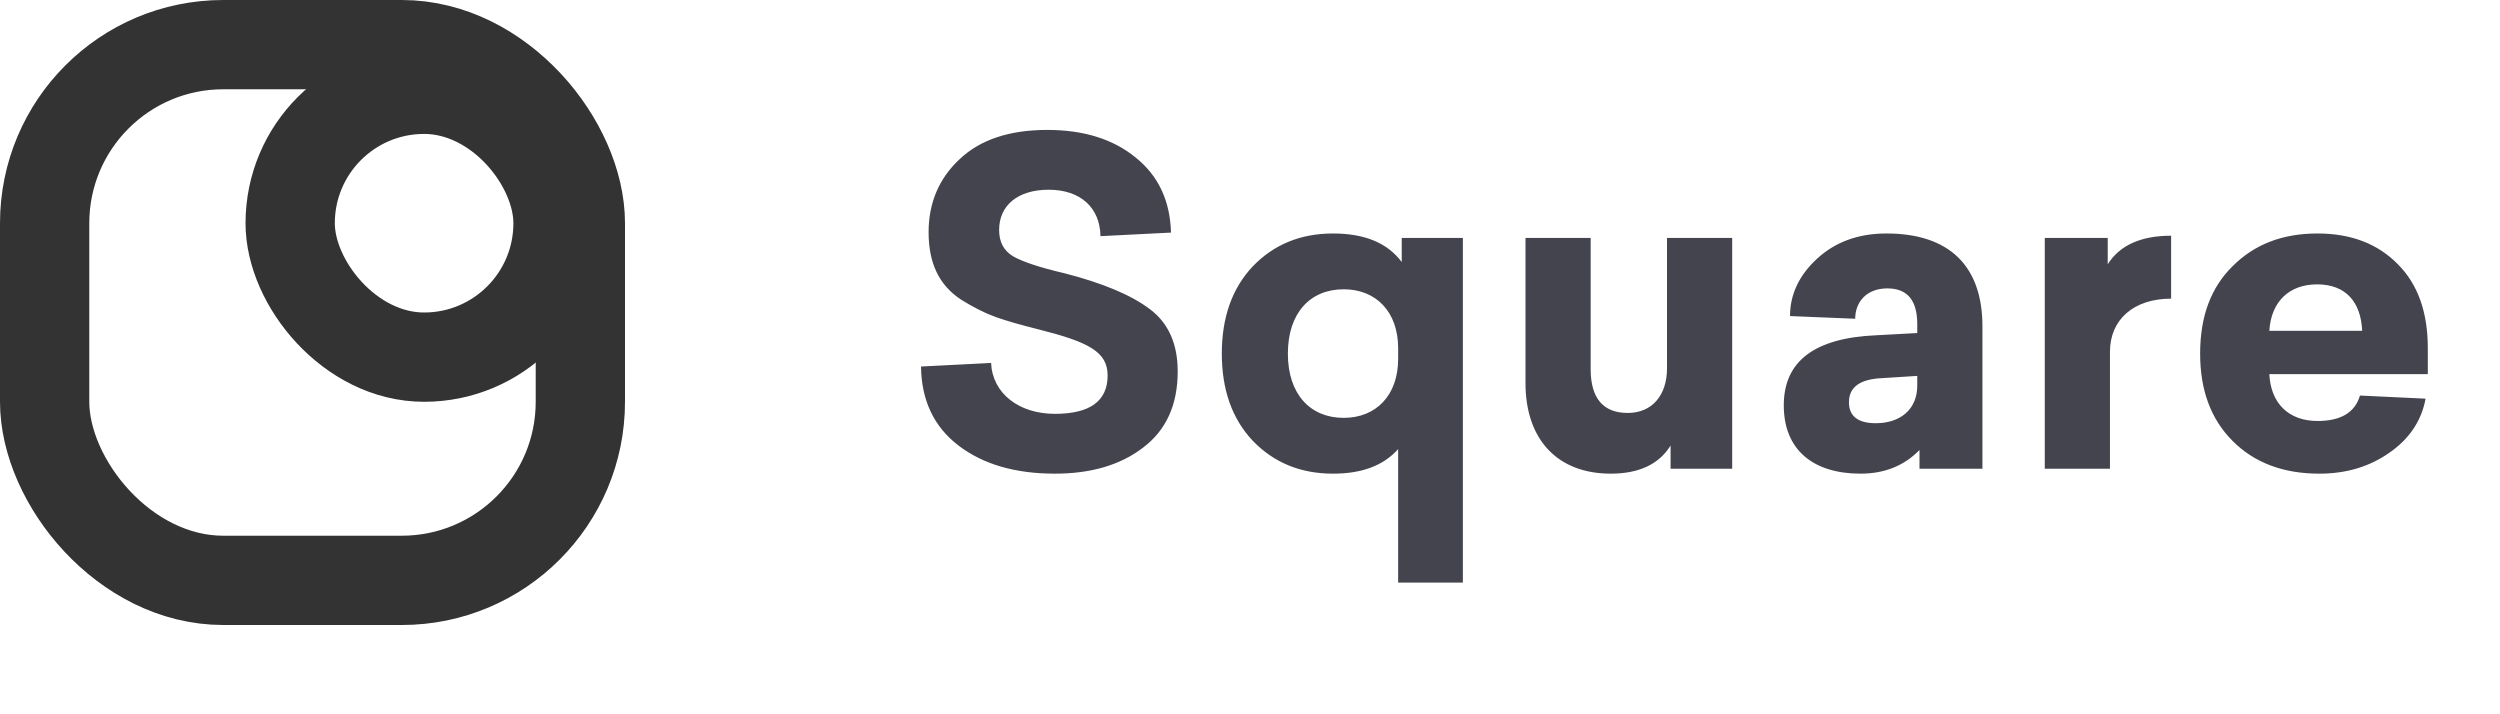 <svg width="112" height="32" viewBox="0 0 112 32" fill="none" xmlns="http://www.w3.org/2000/svg">
<path d="M46.921 5.82C45.221 5.82 43.901 6.26 42.981 7.14C42.061 8 41.601 9.1 41.601 10.4C41.601 11.78 42.061 12.78 43.081 13.44C43.601 13.76 44.101 14.02 44.601 14.2C45.101 14.38 45.741 14.56 46.541 14.76C48.761 15.32 49.621 15.76 49.621 16.82C49.621 17.96 48.841 18.54 47.261 18.54C45.641 18.54 44.461 17.62 44.401 16.26L41.261 16.42C41.281 17.94 41.841 19.12 42.941 19.96C44.041 20.8 45.481 21.22 47.261 21.22C48.861 21.22 50.181 20.84 51.201 20.06C52.241 19.28 52.761 18.14 52.761 16.64C52.761 15.4 52.341 14.46 51.501 13.84C50.681 13.22 49.401 12.68 47.681 12.24C46.561 11.98 45.801 11.72 45.381 11.48C44.961 11.22 44.761 10.84 44.761 10.3C44.761 9.2 45.601 8.5 46.981 8.5C48.401 8.5 49.281 9.3 49.301 10.58L52.461 10.42C52.421 9 51.901 7.88 50.881 7.06C49.881 6.24 48.561 5.82 46.921 5.82ZM59.717 10.46C58.257 10.46 57.057 10.96 56.117 11.94C55.197 12.92 54.737 14.22 54.737 15.84C54.737 17.46 55.197 18.76 56.117 19.74C57.057 20.72 58.257 21.22 59.717 21.22C61.017 21.22 61.977 20.86 62.637 20.12V26.1H65.537V10.66H62.797V11.74C62.157 10.88 61.137 10.46 59.717 10.46ZM60.197 12.96C61.657 12.96 62.637 13.98 62.637 15.6V16.08C62.637 17.7 61.657 18.72 60.197 18.72C58.697 18.72 57.697 17.66 57.697 15.84C57.697 14.02 58.697 12.96 60.197 12.96ZM77.602 10.66H74.682V16.5C74.682 17.7 74.022 18.5 72.922 18.5C71.822 18.5 71.262 17.84 71.262 16.54V10.66H68.342V17.16C68.342 19.7 69.782 21.22 72.162 21.22C73.422 21.22 74.322 20.8 74.842 19.96V21H77.602V10.66ZM84.513 10.46C83.253 10.46 82.213 10.84 81.393 11.6C80.593 12.34 80.193 13.2 80.193 14.16L83.113 14.28C83.113 13.54 83.613 12.92 84.553 12.92C85.453 12.92 85.893 13.46 85.893 14.52V14.92L84.053 15.02C81.293 15.14 79.913 16.18 79.913 18.16C79.913 20.14 81.213 21.22 83.353 21.22C84.433 21.22 85.313 20.86 85.993 20.16V21H88.813V14.62C88.813 11.9 87.313 10.46 84.513 10.46ZM85.893 17.28C85.893 18.34 85.133 18.96 84.033 18.96C83.233 18.96 82.833 18.64 82.833 18.02C82.833 17.34 83.333 16.98 84.333 16.94L85.893 16.84V17.28ZM97.266 10.56C95.926 10.56 94.966 10.98 94.426 11.84V10.66H91.606V21H94.526V15.76C94.526 14.32 95.586 13.38 97.266 13.38V10.56ZM108.766 15.6C108.766 14 108.326 12.74 107.426 11.84C106.526 10.92 105.326 10.46 103.826 10.46C102.266 10.46 101.006 10.94 100.026 11.92C99.046 12.88 98.566 14.18 98.566 15.84C98.566 17.48 99.046 18.78 100.026 19.76C101.006 20.74 102.306 21.22 103.906 21.22C105.126 21.22 106.166 20.9 107.046 20.28C107.946 19.66 108.486 18.84 108.666 17.86L105.726 17.72C105.506 18.48 104.866 18.86 103.826 18.86C102.526 18.86 101.726 18.06 101.666 16.76H108.766V15.6ZM103.806 12.74C105.086 12.74 105.766 13.52 105.826 14.82H101.666C101.746 13.52 102.546 12.74 103.806 12.74Z" fill="#44444F"/>
<rect x="2" y="2" width="24" height="24" rx="8" stroke="#333333" stroke-width="4"/>
<rect x="13" y="4" width="12" height="12" rx="6" stroke="#333333" stroke-width="4"/>
</svg>
